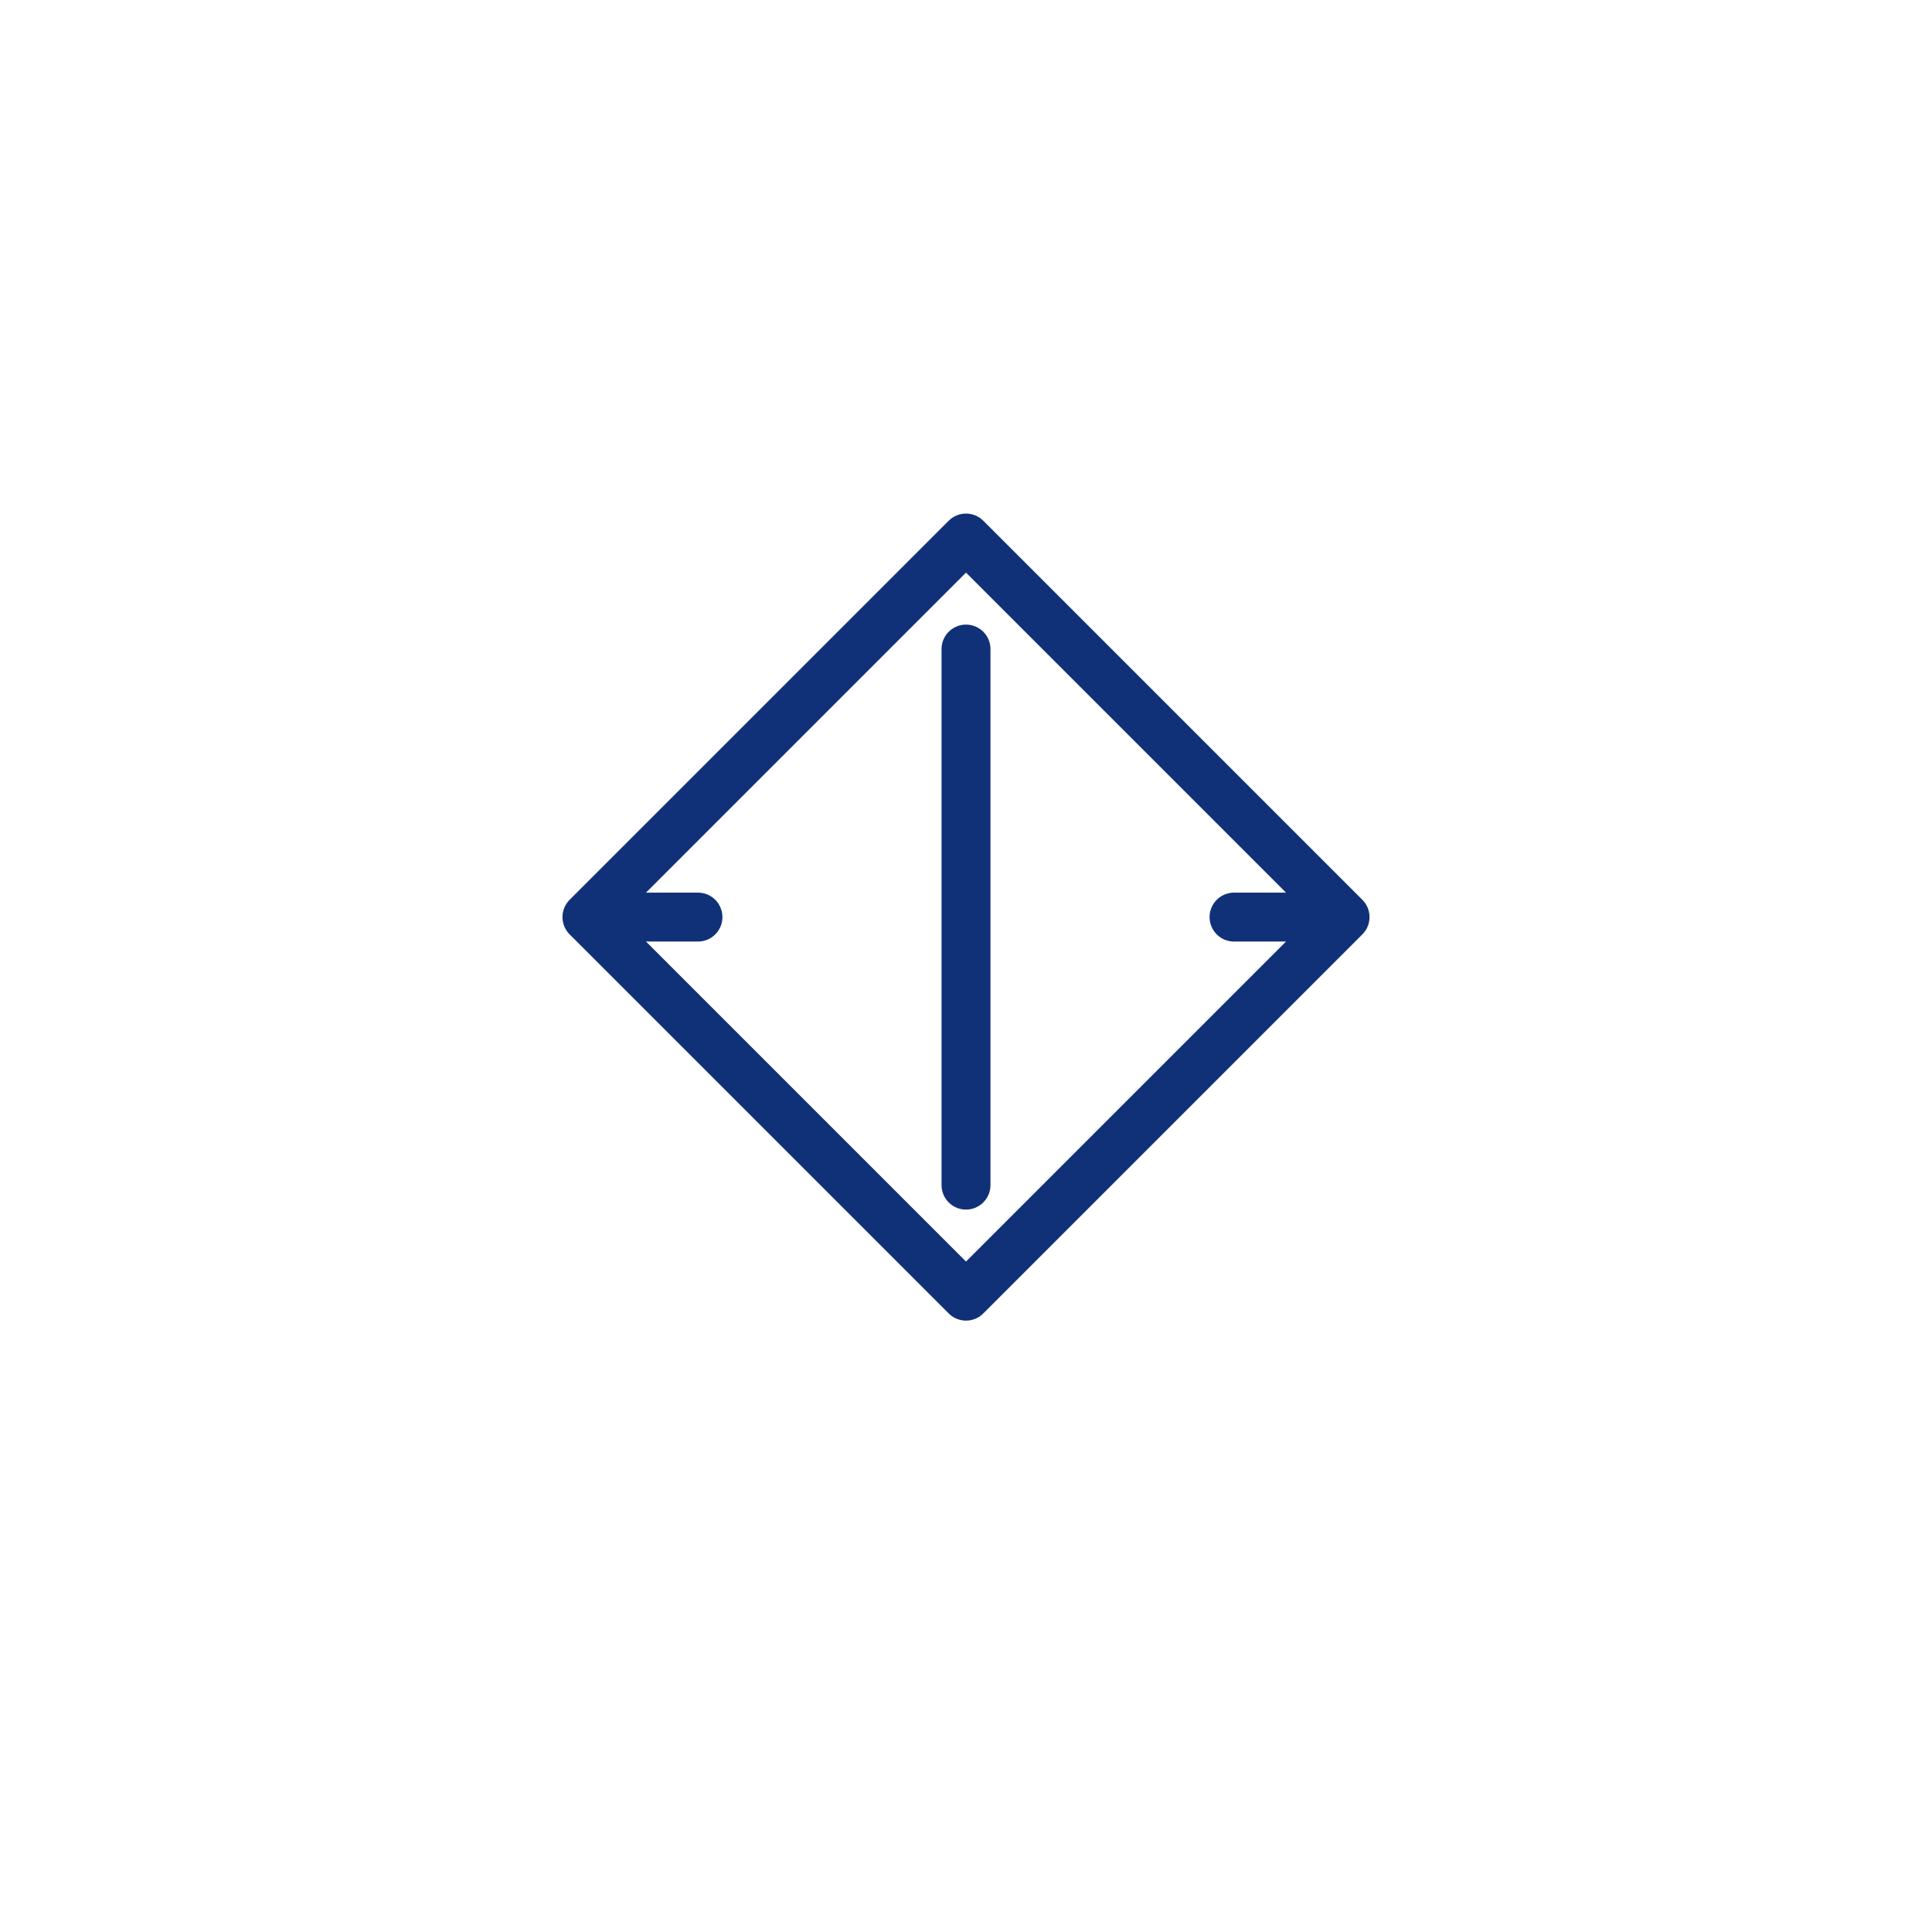 <svg xmlns="http://www.w3.org/2000/svg" fill="none" viewBox="0 0 79 79" height="79" width="79">
<g filter="url(#filter0_d_12_102)">
<circle fill="white" r="34.5" cy="37.5" cx="39.5"></circle>
</g>
<path stroke-linejoin="round" stroke-linecap="round" stroke-width="2" stroke="#103178" d="M55 37.5L39.5 22L24 37.5M55 37.5L39.5 53L24 37.5M55 37.5H50.46M24 37.5H28.54M39.5 26.54V48.46"></path>
<defs>
<filter color-interpolation-filters="sRGB" filterUnits="userSpaceOnUse" height="79" width="79" y="0" x="0" id="filter0_d_12_102">
<feFlood result="BackgroundImageFix" flood-opacity="0"></feFlood>
<feColorMatrix result="hardAlpha" values="0 0 0 0 0 0 0 0 0 0 0 0 0 0 0 0 0 0 127 0" type="matrix" in="SourceAlpha"></feColorMatrix>
<feOffset dy="2"></feOffset>
<feGaussianBlur stdDeviation="2.5"></feGaussianBlur>
<feComposite operator="out" in2="hardAlpha"></feComposite>
<feColorMatrix values="0 0 0 0 0 0 0 0 0 0 0 0 0 0 0 0 0 0 0.12 0" type="matrix"></feColorMatrix>
<feBlend result="effect1_dropShadow_12_102" in2="BackgroundImageFix" mode="normal"></feBlend>
<feBlend result="shape" in2="effect1_dropShadow_12_102" in="SourceGraphic" mode="normal"></feBlend>
</filter>
</defs>
</svg>
